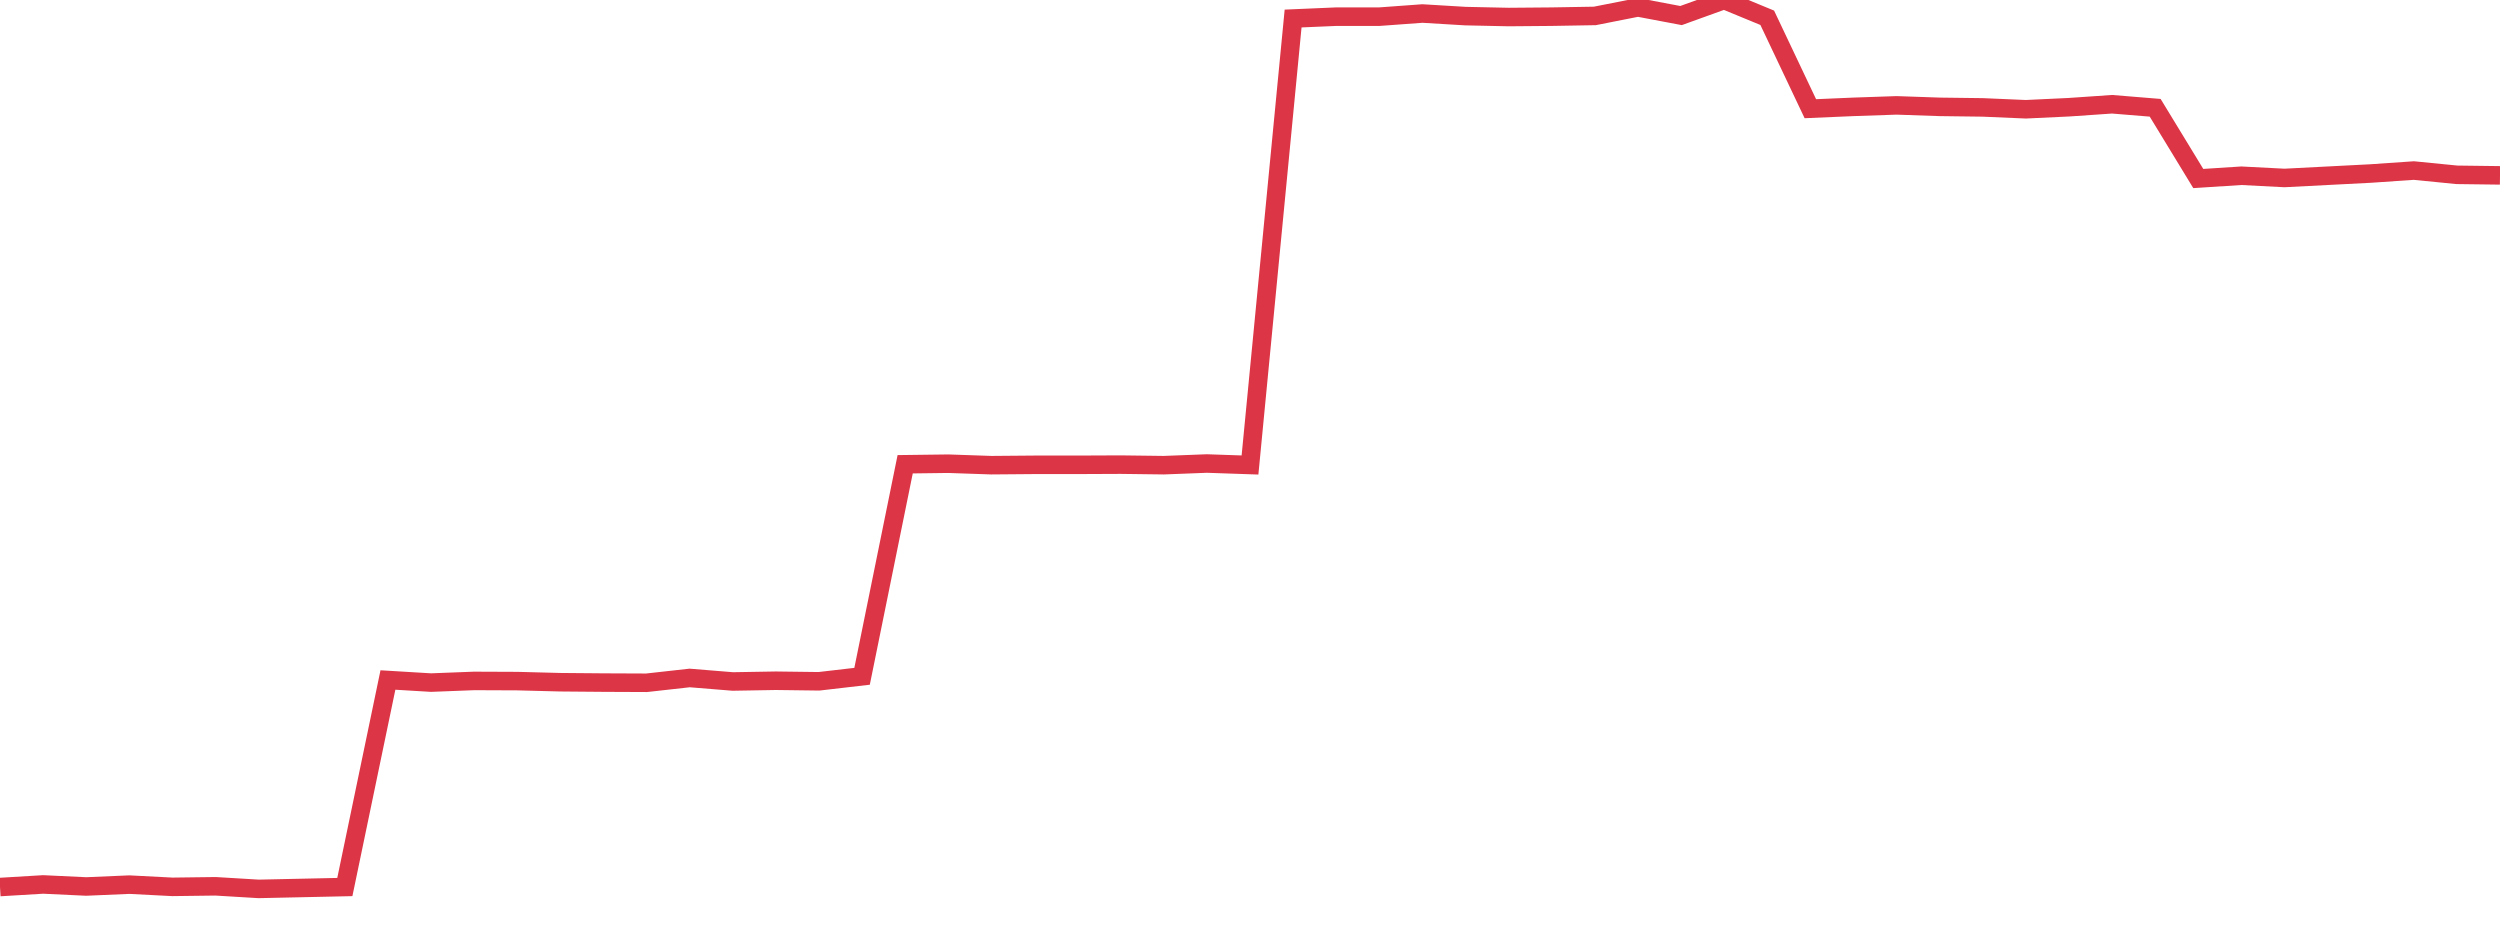 <?xml version="1.0" standalone="no"?>
<!DOCTYPE svg PUBLIC "-//W3C//DTD SVG 1.1//EN" "http://www.w3.org/Graphics/SVG/1.1/DTD/svg11.dtd">
<svg width="135" height="50" viewBox="0 0 135 50" preserveAspectRatio="none" class="sparkline" xmlns="http://www.w3.org/2000/svg"
xmlns:xlink="http://www.w3.org/1999/xlink"><path  class="sparkline--line" d="M 0 47.9 L 0 47.9 L 2.328 47.76 L 4.655 47.87 L 6.983 47.77 L 9.31 47.89 L 11.638 47.86 L 13.966 48 L 16.293 47.95 L 18.621 47.9 L 20.948 36.72 L 23.276 36.86 L 25.603 36.77 L 27.931 36.78 L 30.259 36.84 L 32.586 36.86 L 34.914 36.87 L 37.241 36.61 L 39.569 36.8 L 41.897 36.76 L 44.224 36.79 L 46.552 36.52 L 48.879 25.07 L 51.207 25.04 L 53.534 25.12 L 55.862 25.1 L 58.19 25.1 L 60.517 25.09 L 62.845 25.12 L 65.172 25.03 L 67.5 25.11 L 69.828 1 L 72.155 0.9 L 74.483 0.9 L 76.81 0.73 L 79.138 0.87 L 81.466 0.92 L 83.793 0.9 L 86.121 0.86 L 88.448 0.4 L 90.776 0.84 L 93.103 0 L 95.431 0.96 L 97.759 5.87 L 100.086 5.77 L 102.414 5.69 L 104.741 5.77 L 107.069 5.8 L 109.397 5.9 L 111.724 5.79 L 114.052 5.63 L 116.379 5.82 L 118.707 9.64 L 121.034 9.49 L 123.362 9.61 L 125.69 9.49 L 128.017 9.37 L 130.345 9.21 L 132.672 9.44 L 135 9.47" fill="none" stroke-width="1" stroke="#dc3545"></path></svg>